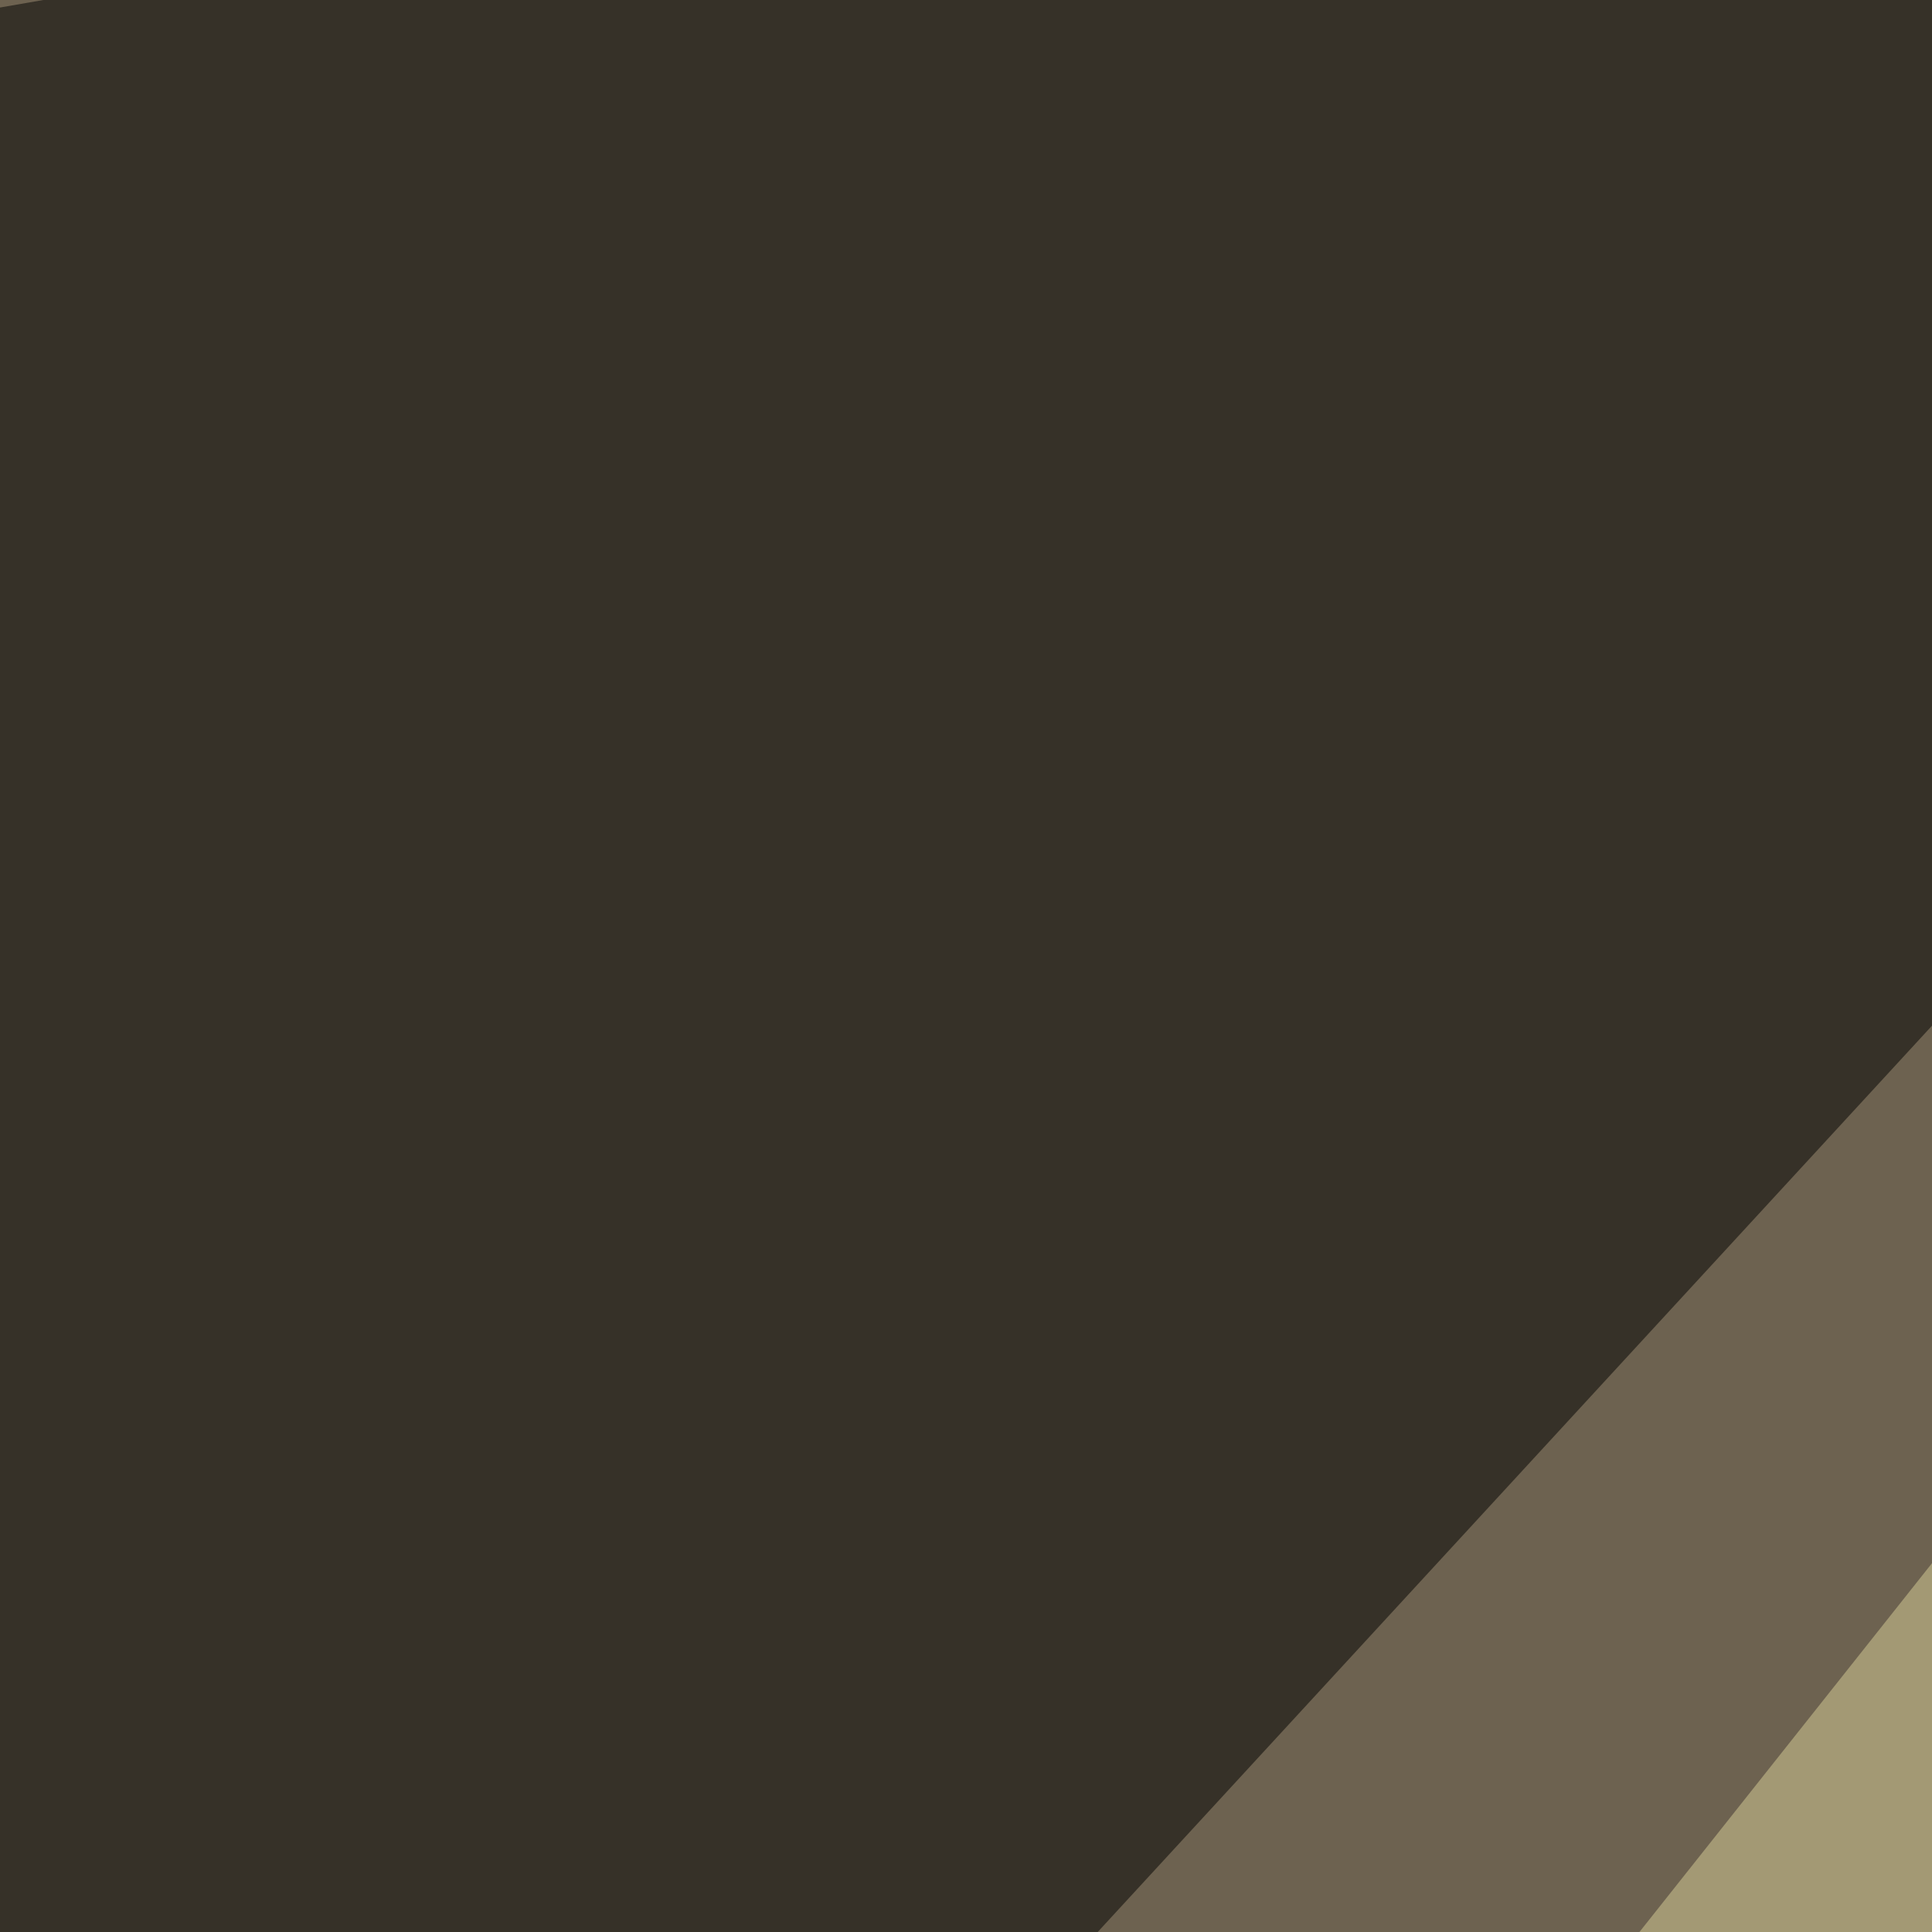 <svg xmlns="http://www.w3.org/2000/svg" width="150" height="150"><filter id="a"><feGaussianBlur stdDeviation="55"/></filter><rect width="100%" height="100%" fill="#6d6250"/><g filter="url(#a)"><g fill-opacity=".5"><path fill="#dbd199" d="M230 731l5.8-717.8-281.2 354.5z"/><path d="M-39.6 285.6L-22 4.4l287.1-49.8zm-5.8 468.8v-293l278.3 287.1z"/><path fill="#cabe99" d="M581.5 704.6l214-360.4L479-19z"/></g></g></svg>